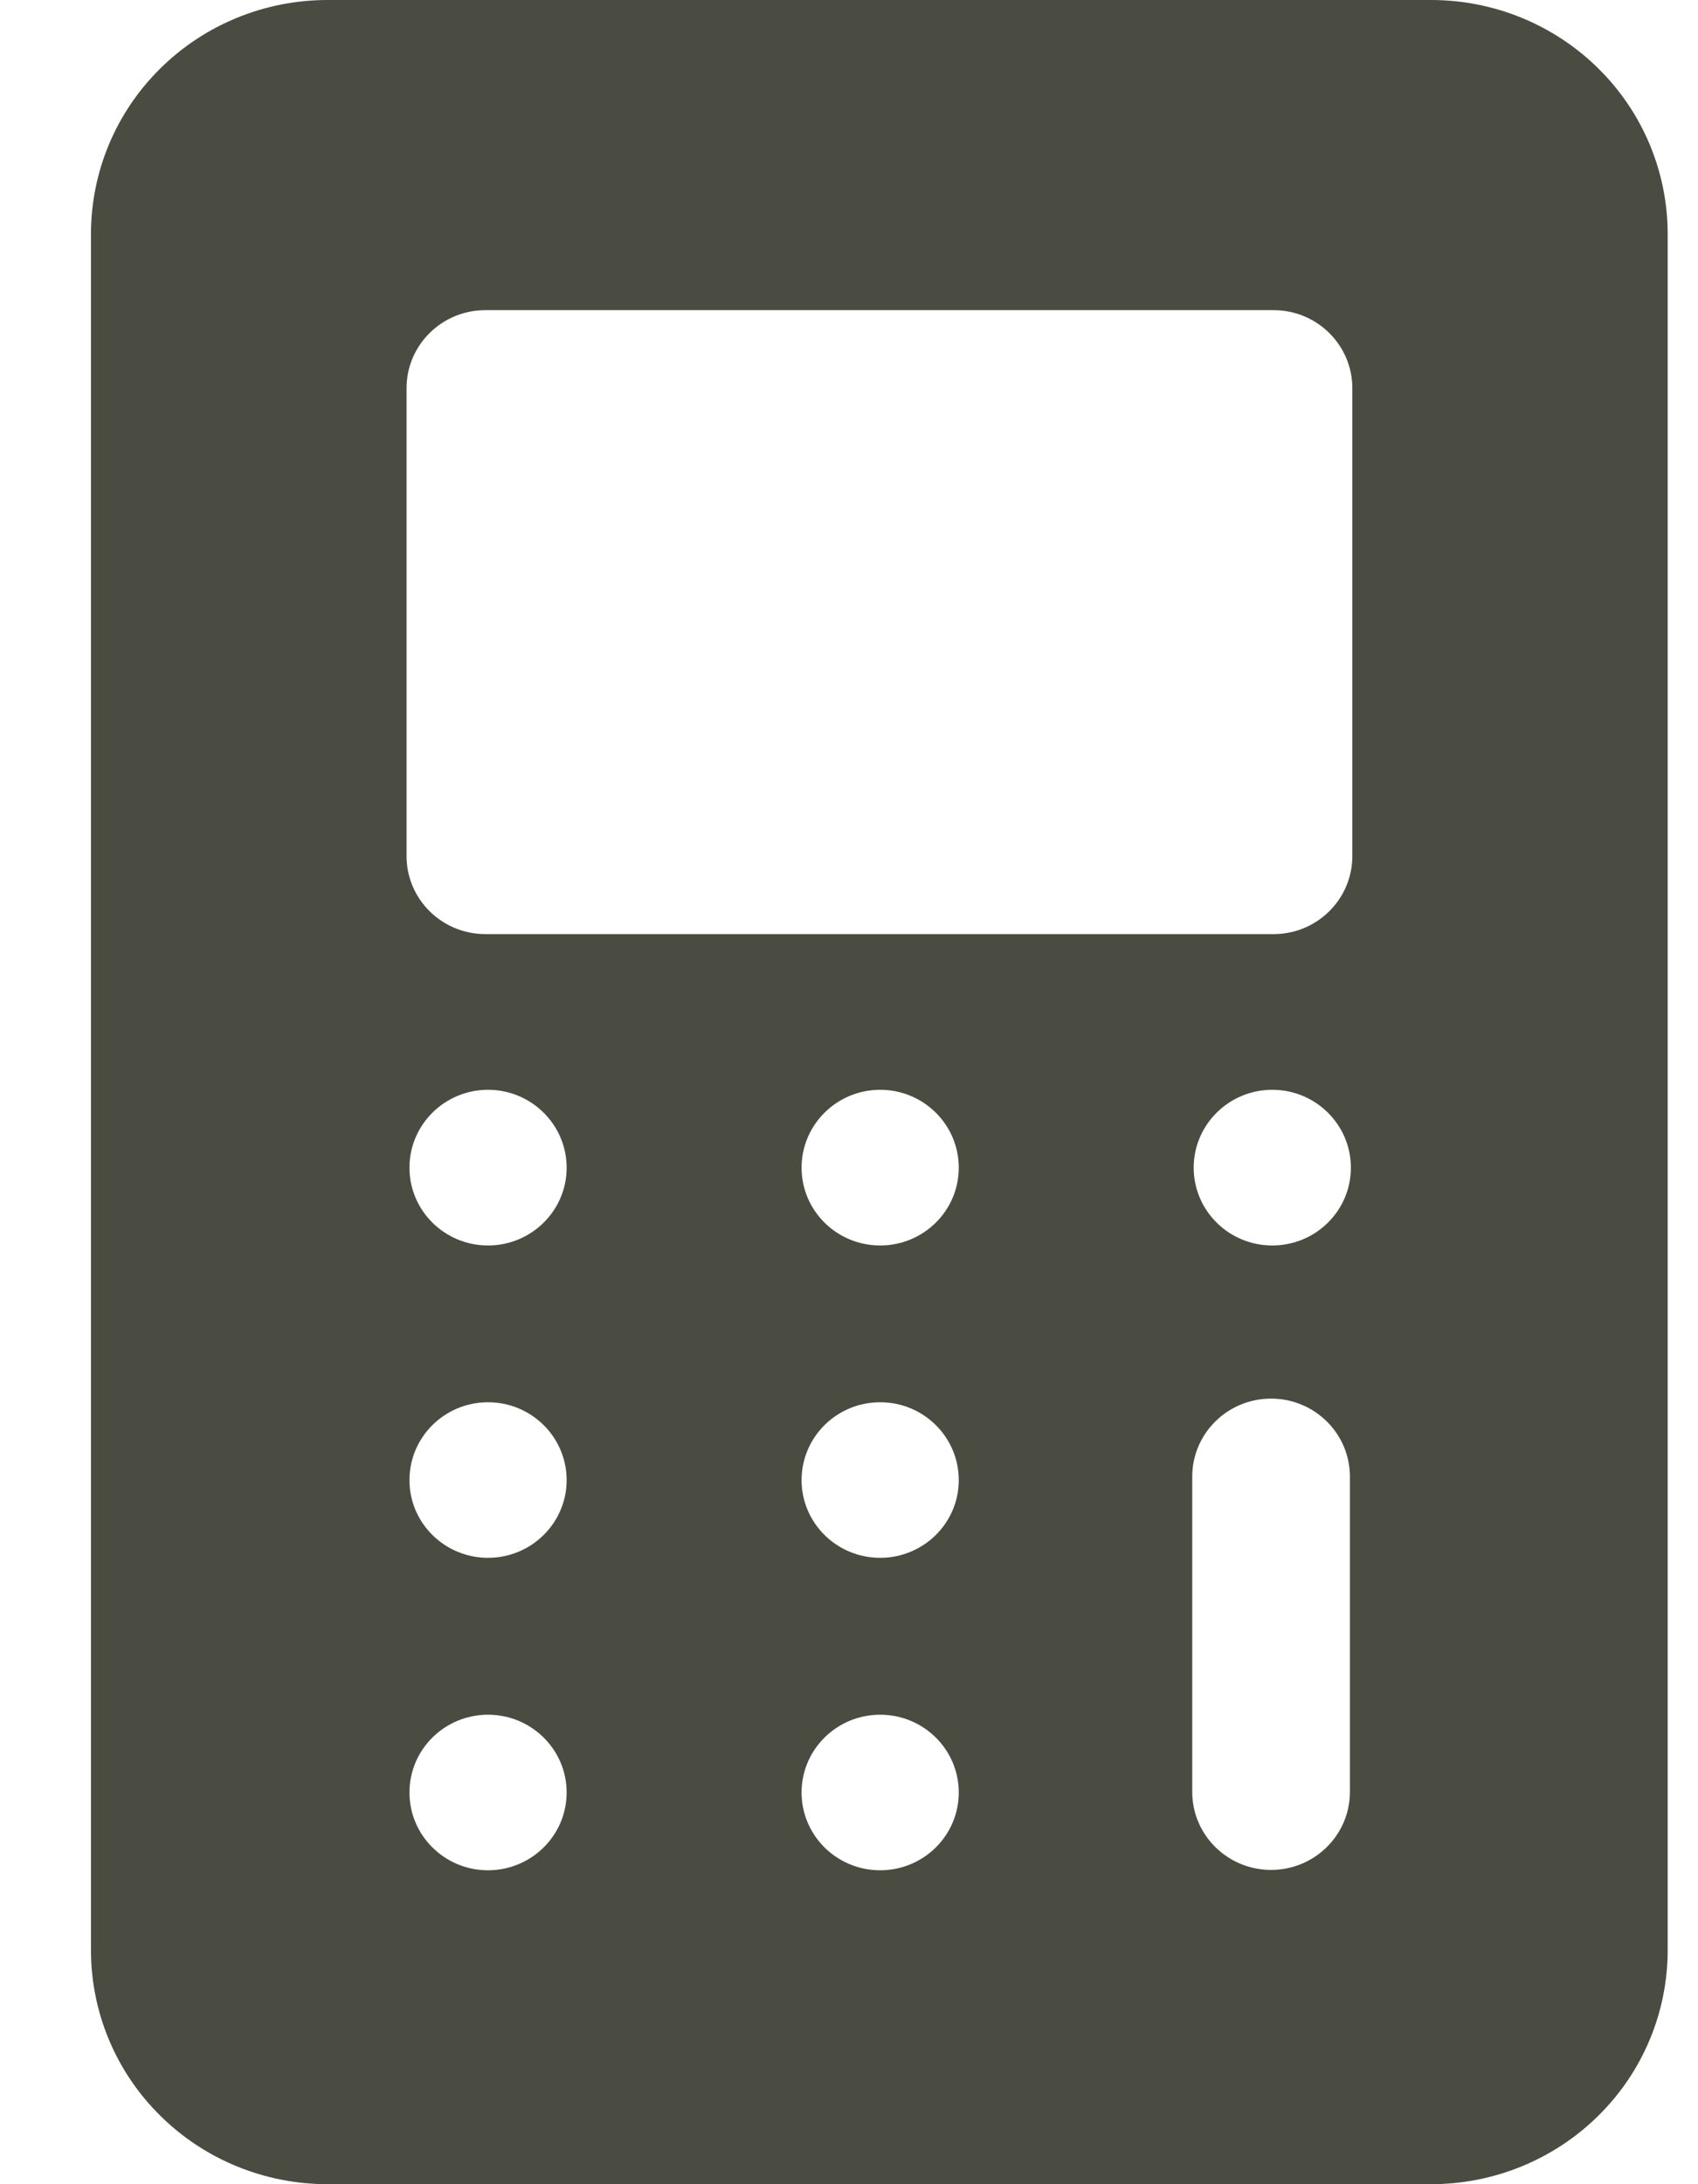 <svg width="14" height="18" viewBox="0 0 14 18" fill="none" xmlns="http://www.w3.org/2000/svg">
<path fill-rule="evenodd" clip-rule="evenodd" d="M13.75 1.929C13.75 1.417 13.545 0.926 13.179 0.565C12.813 0.203 12.317 0 11.8 0C9.549 0 4.951 0 2.7 0C2.183 0 1.686 0.203 1.321 0.565C0.955 0.926 0.75 1.417 0.75 1.929V16.071C0.75 16.583 0.955 17.074 1.321 17.435C1.686 17.797 2.183 18 2.7 18C4.951 18 9.549 18 11.8 18C12.317 18 12.813 17.797 13.179 17.435C13.545 17.074 13.75 16.583 13.75 16.071V1.929ZM4.024 14.131C4.381 14.131 4.672 14.418 4.672 14.772C4.672 15.126 4.381 15.413 4.024 15.413C3.666 15.413 3.376 15.126 3.376 14.772C3.376 14.418 3.666 14.131 4.024 14.131ZM7.257 14.131C7.615 14.131 7.905 14.418 7.905 14.772C7.905 15.126 7.615 15.413 7.257 15.413C6.899 15.413 6.609 15.126 6.609 14.772C6.609 14.418 6.899 14.131 7.257 14.131ZM9.83 12.169V14.767C9.83 15.122 10.121 15.41 10.48 15.41C10.839 15.41 11.13 15.122 11.13 14.767V12.169C11.13 11.814 10.839 11.526 10.48 11.526C10.121 11.526 9.83 11.814 9.83 12.169ZM4.024 11.556C4.381 11.556 4.672 11.843 4.672 12.198C4.672 12.551 4.381 12.838 4.024 12.838C3.666 12.838 3.376 12.551 3.376 12.198C3.376 11.843 3.666 11.556 4.024 11.556ZM7.257 11.556C7.615 11.556 7.905 11.843 7.905 12.198C7.905 12.551 7.615 12.838 7.257 12.838C6.899 12.838 6.609 12.551 6.609 12.198C6.609 11.843 6.899 11.556 7.257 11.556ZM4.024 8.981C4.381 8.981 4.672 9.269 4.672 9.623C4.672 9.977 4.381 10.264 4.024 10.264C3.666 10.264 3.376 9.977 3.376 9.623C3.376 9.269 3.666 8.981 4.024 8.981ZM7.257 8.981C7.615 8.981 7.905 9.269 7.905 9.623C7.905 9.977 7.615 10.264 7.257 10.264C6.899 10.264 6.609 9.977 6.609 9.623C6.609 9.269 6.899 8.981 7.257 8.981ZM10.49 8.981C10.848 8.981 11.138 9.269 11.138 9.623C11.138 9.977 10.848 10.264 10.49 10.264C10.132 10.264 9.842 9.977 9.842 9.623C9.842 9.269 10.132 8.981 10.49 8.981ZM11.15 3.199C11.15 2.844 10.859 2.556 10.501 2.556H4.002C3.643 2.556 3.352 2.844 3.352 3.199V7.055C3.352 7.41 3.643 7.698 4.002 7.698H10.501C10.859 7.698 11.15 7.41 11.15 7.055V3.199Z" fill="#4A4C42"/>
</svg>
